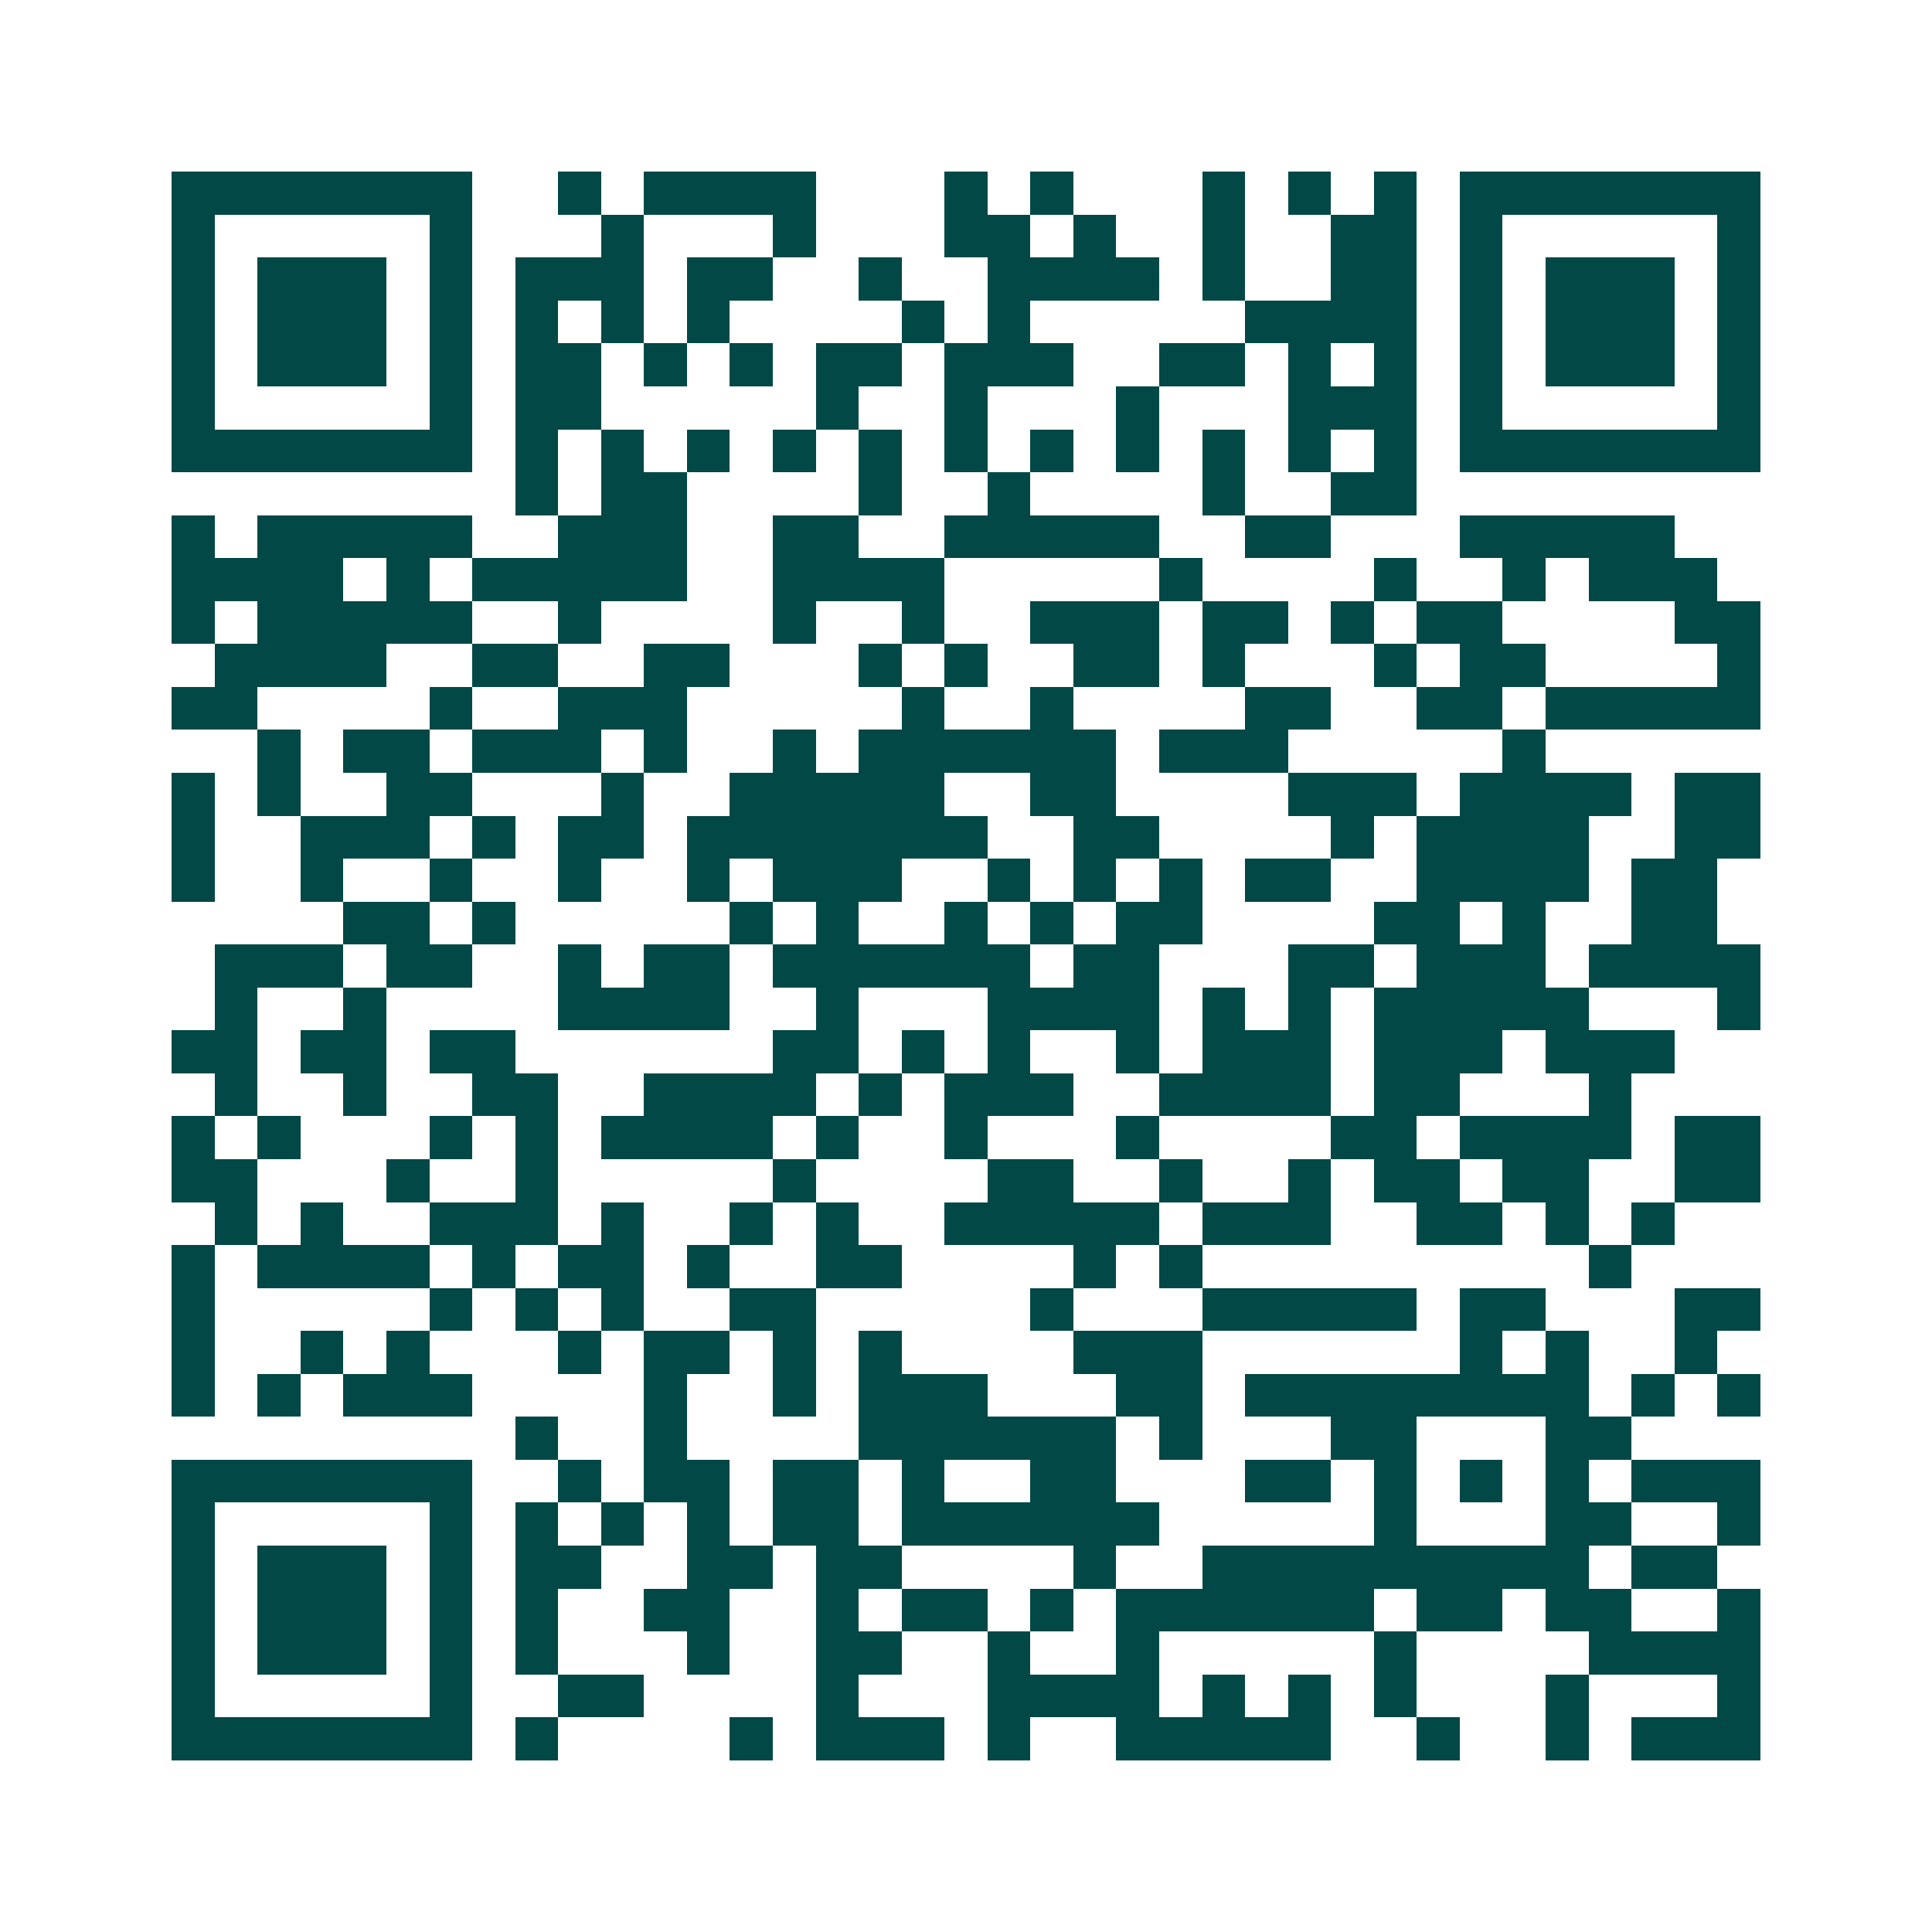 <svg xmlns="http://www.w3.org/2000/svg" width="200" height="200" viewBox="0 0 45 45" shape-rendering="crispEdges"><path fill="#ffffff" d="M0 0h45v45H0z"/><path stroke="#014847" d="M4 4.5h7m2 0h1m1 0h4m3 0h1m1 0h1m3 0h1m1 0h1m1 0h1m1 0h7M4 5.5h1m5 0h1m3 0h1m3 0h1m3 0h2m1 0h1m2 0h1m2 0h2m1 0h1m5 0h1M4 6.5h1m1 0h3m1 0h1m1 0h3m1 0h2m2 0h1m2 0h4m1 0h1m2 0h2m1 0h1m1 0h3m1 0h1M4 7.5h1m1 0h3m1 0h1m1 0h1m1 0h1m1 0h1m4 0h1m1 0h1m5 0h4m1 0h1m1 0h3m1 0h1M4 8.5h1m1 0h3m1 0h1m1 0h2m1 0h1m1 0h1m1 0h2m1 0h3m2 0h2m1 0h1m1 0h1m1 0h1m1 0h3m1 0h1M4 9.5h1m5 0h1m1 0h2m5 0h1m2 0h1m3 0h1m3 0h3m1 0h1m5 0h1M4 10.5h7m1 0h1m1 0h1m1 0h1m1 0h1m1 0h1m1 0h1m1 0h1m1 0h1m1 0h1m1 0h1m1 0h1m1 0h7M12 11.5h1m1 0h2m4 0h1m2 0h1m4 0h1m2 0h2M4 12.5h1m1 0h5m2 0h3m2 0h2m2 0h5m2 0h2m3 0h5M4 13.5h4m1 0h1m1 0h5m2 0h4m5 0h1m4 0h1m2 0h1m1 0h3M4 14.5h1m1 0h5m2 0h1m4 0h1m2 0h1m2 0h3m1 0h2m1 0h1m1 0h2m4 0h2M5 15.5h4m2 0h2m2 0h2m3 0h1m1 0h1m2 0h2m1 0h1m3 0h1m1 0h2m4 0h1M4 16.5h2m4 0h1m2 0h3m5 0h1m2 0h1m4 0h2m2 0h2m1 0h5M6 17.5h1m1 0h2m1 0h3m1 0h1m2 0h1m1 0h6m1 0h3m5 0h1M4 18.5h1m1 0h1m2 0h2m3 0h1m2 0h5m2 0h2m4 0h3m1 0h4m1 0h2M4 19.5h1m2 0h3m1 0h1m1 0h2m1 0h7m2 0h2m4 0h1m1 0h4m2 0h2M4 20.5h1m2 0h1m2 0h1m2 0h1m2 0h1m1 0h3m2 0h1m1 0h1m1 0h1m1 0h2m2 0h4m1 0h2M8 21.5h2m1 0h1m5 0h1m1 0h1m2 0h1m1 0h1m1 0h2m4 0h2m1 0h1m2 0h2M5 22.5h3m1 0h2m2 0h1m1 0h2m1 0h6m1 0h2m3 0h2m1 0h3m1 0h4M5 23.5h1m2 0h1m4 0h4m2 0h1m3 0h4m1 0h1m1 0h1m1 0h5m3 0h1M4 24.5h2m1 0h2m1 0h2m6 0h2m1 0h1m1 0h1m2 0h1m1 0h3m1 0h3m1 0h3M5 25.5h1m2 0h1m2 0h2m2 0h4m1 0h1m1 0h3m2 0h4m1 0h2m3 0h1M4 26.5h1m1 0h1m3 0h1m1 0h1m1 0h4m1 0h1m2 0h1m3 0h1m4 0h2m1 0h4m1 0h2M4 27.5h2m3 0h1m2 0h1m5 0h1m4 0h2m2 0h1m2 0h1m1 0h2m1 0h2m2 0h2M5 28.5h1m1 0h1m2 0h3m1 0h1m2 0h1m1 0h1m2 0h5m1 0h3m2 0h2m1 0h1m1 0h1M4 29.5h1m1 0h4m1 0h1m1 0h2m1 0h1m2 0h2m4 0h1m1 0h1m9 0h1M4 30.5h1m5 0h1m1 0h1m1 0h1m2 0h2m5 0h1m3 0h5m1 0h2m3 0h2M4 31.5h1m2 0h1m1 0h1m3 0h1m1 0h2m1 0h1m1 0h1m4 0h3m6 0h1m1 0h1m2 0h1M4 32.5h1m1 0h1m1 0h3m4 0h1m2 0h1m1 0h3m3 0h2m1 0h8m1 0h1m1 0h1M12 33.5h1m2 0h1m4 0h6m1 0h1m3 0h2m3 0h2M4 34.5h7m2 0h1m1 0h2m1 0h2m1 0h1m2 0h2m3 0h2m1 0h1m1 0h1m1 0h1m1 0h3M4 35.5h1m5 0h1m1 0h1m1 0h1m1 0h1m1 0h2m1 0h6m5 0h1m3 0h2m2 0h1M4 36.5h1m1 0h3m1 0h1m1 0h2m2 0h2m1 0h2m4 0h1m2 0h9m1 0h2M4 37.5h1m1 0h3m1 0h1m1 0h1m2 0h2m2 0h1m1 0h2m1 0h1m1 0h6m1 0h2m1 0h2m2 0h1M4 38.5h1m1 0h3m1 0h1m1 0h1m3 0h1m2 0h2m2 0h1m2 0h1m5 0h1m4 0h4M4 39.5h1m5 0h1m2 0h2m4 0h1m3 0h4m1 0h1m1 0h1m1 0h1m3 0h1m3 0h1M4 40.5h7m1 0h1m4 0h1m1 0h3m1 0h1m2 0h5m2 0h1m2 0h1m1 0h3"/></svg>
